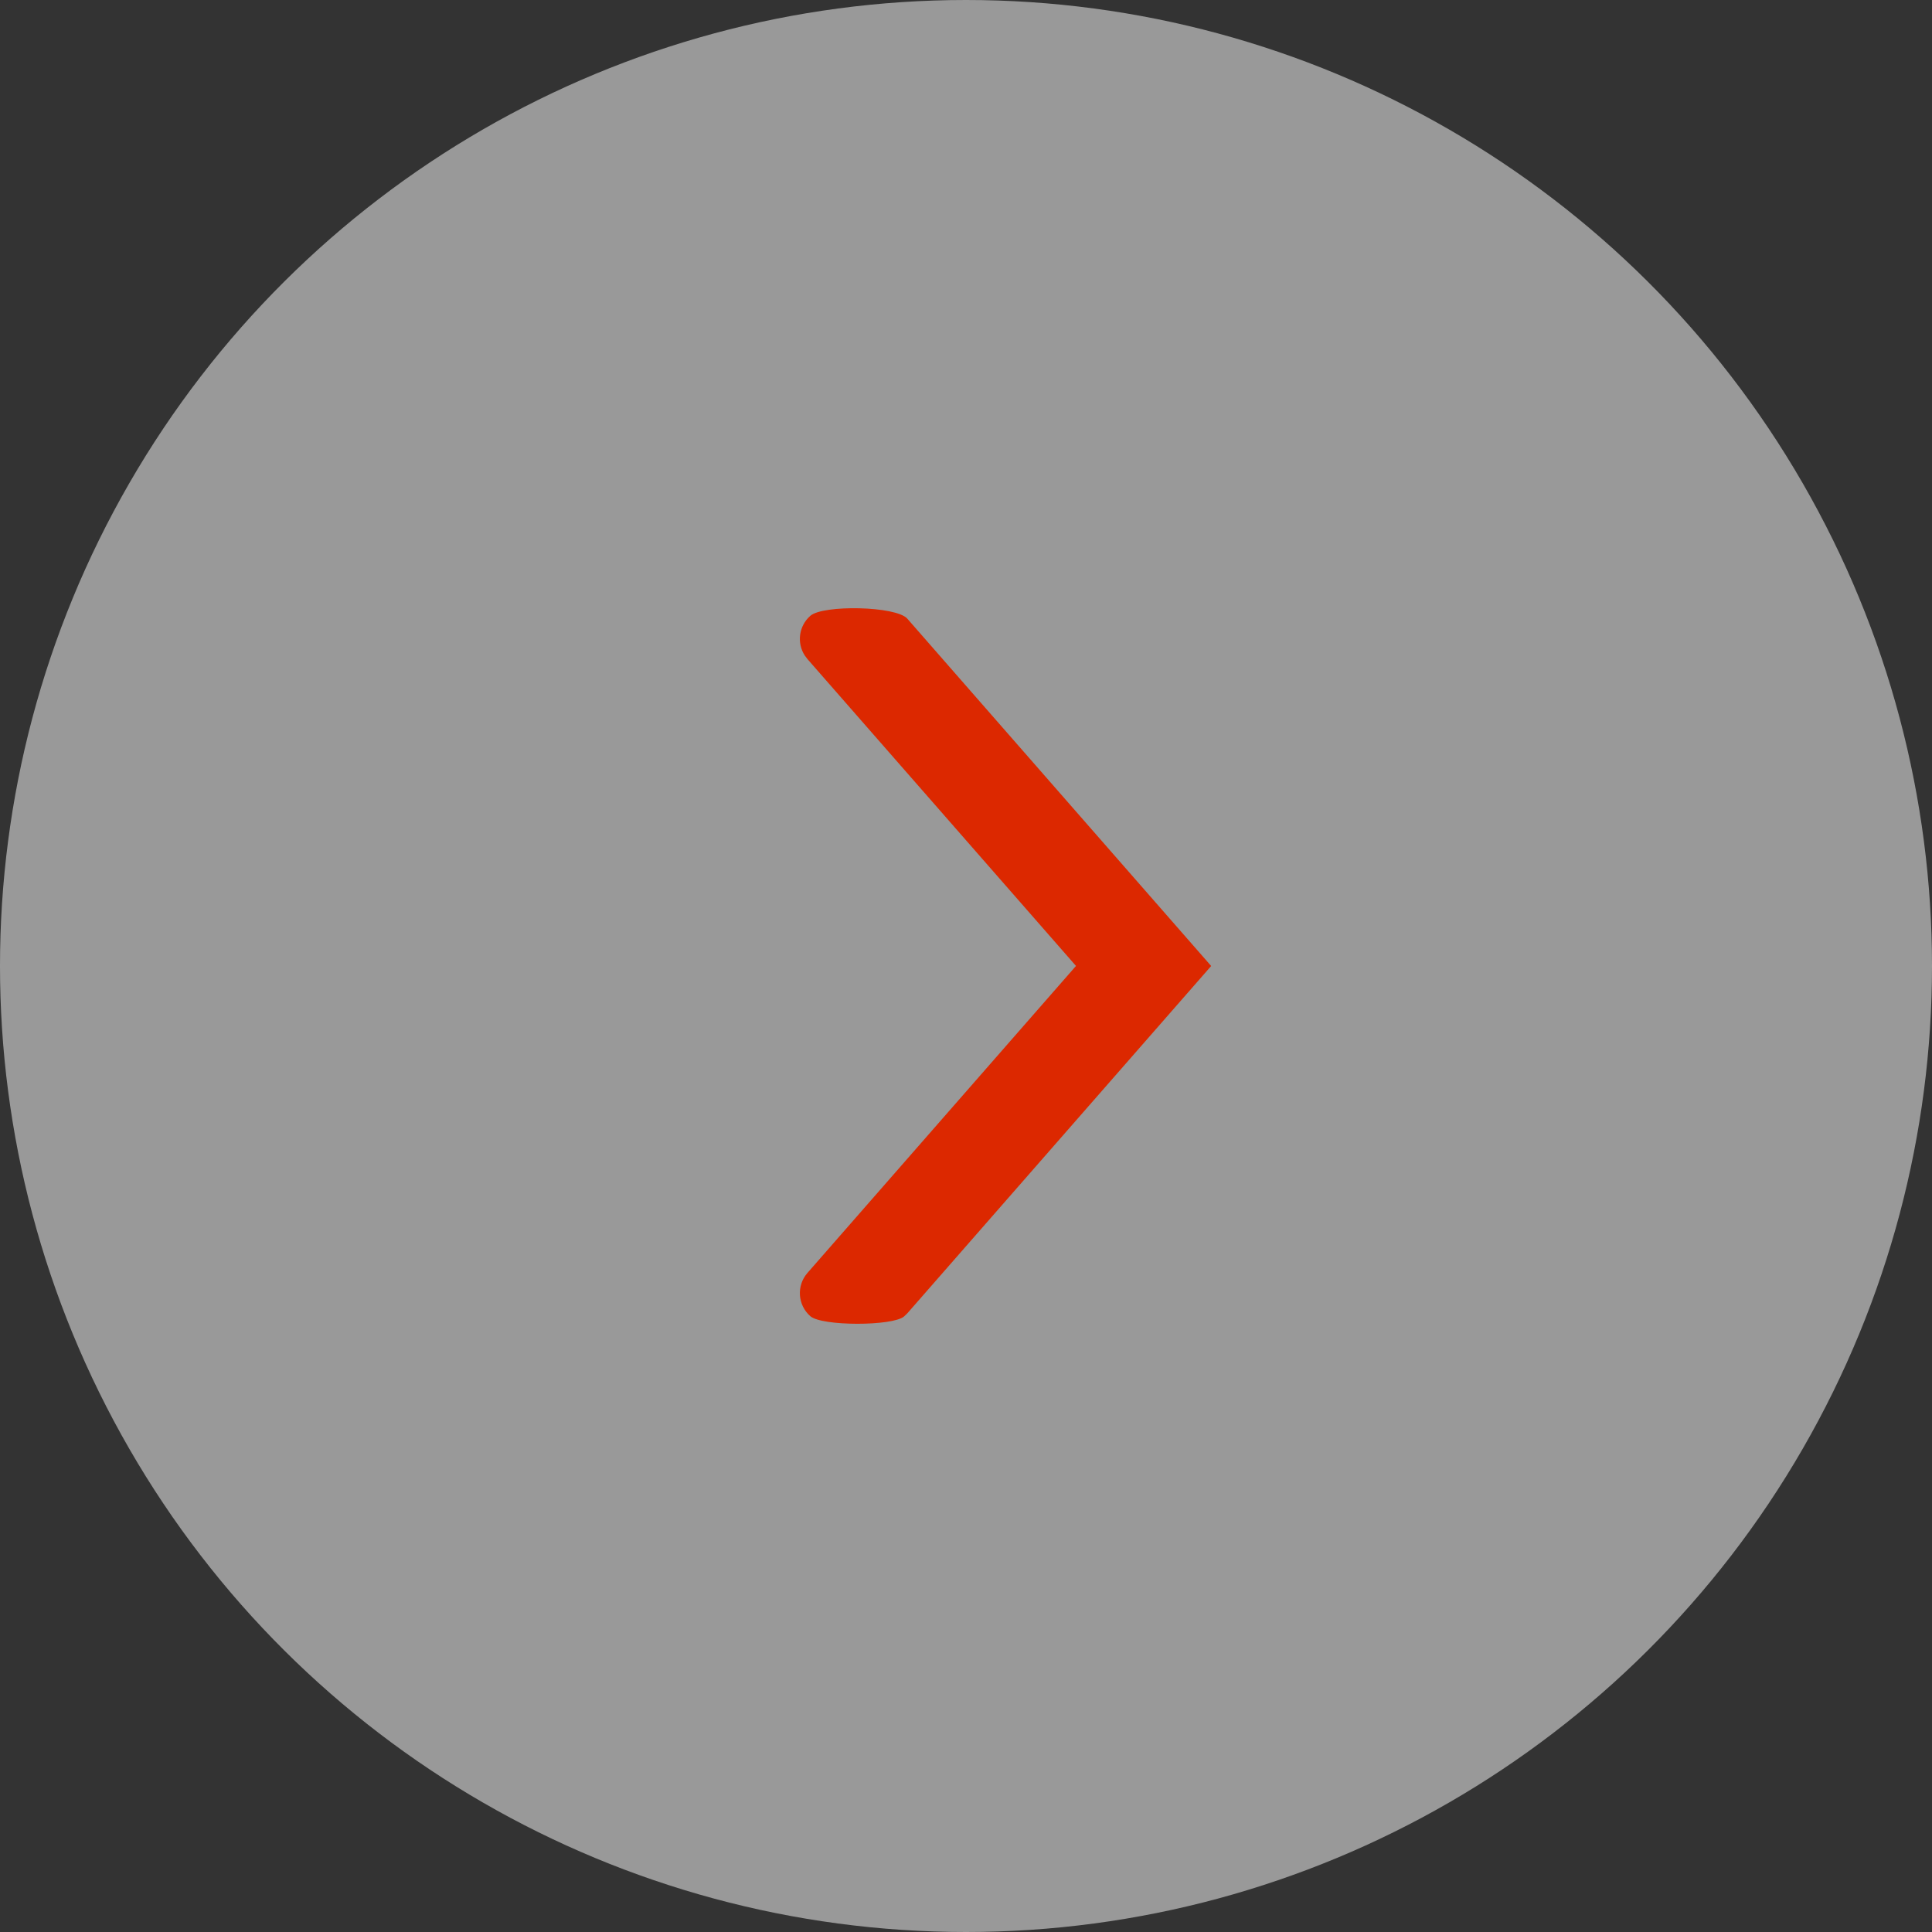 <?xml version="1.0" encoding="UTF-8"?>
<svg width="30px" height="30px" viewBox="0 0 30 30" version="1.1" xmlns="http://www.w3.org/2000/svg" xmlns:xlink="http://www.w3.org/1999/xlink">
    <rect x="0" y="0" width="30" height="30" fill="#333333" stroke="none"/>
    <title>Group 10</title>
    <g id="Page-1" stroke="none" stroke-width="1" fill="none" fill-rule="evenodd">
        <g id="tours-detail" transform="translate(-1067, -1302)">
            <g id="Group-10" transform="translate(1082, 1317) scale(-1, 1) rotate(-270) translate(-1082, -1317) translate(1067, 1302)">
                <circle id="Oval" fill="#FFFFFF" opacity="0.5" cx="15" cy="15" r="15"></circle>
                <path d="M20.438,12.583 C20.595,12.763 20.593,13.861 20.442,14.038 L20.393,14.089 L15,18.807 L9.607,14.089 C9.409,13.915 9.389,12.781 9.562,12.583 C9.72,12.403 9.983,12.37 10.178,12.496 L10.234,12.538 L14.999,16.708 L19.766,12.538 C19.964,12.365 20.265,12.385 20.438,12.583 Z" id="Path" fill="#DC2800" fill-rule="nonzero"></path>
            </g>
        </g>
    </g>
</svg>